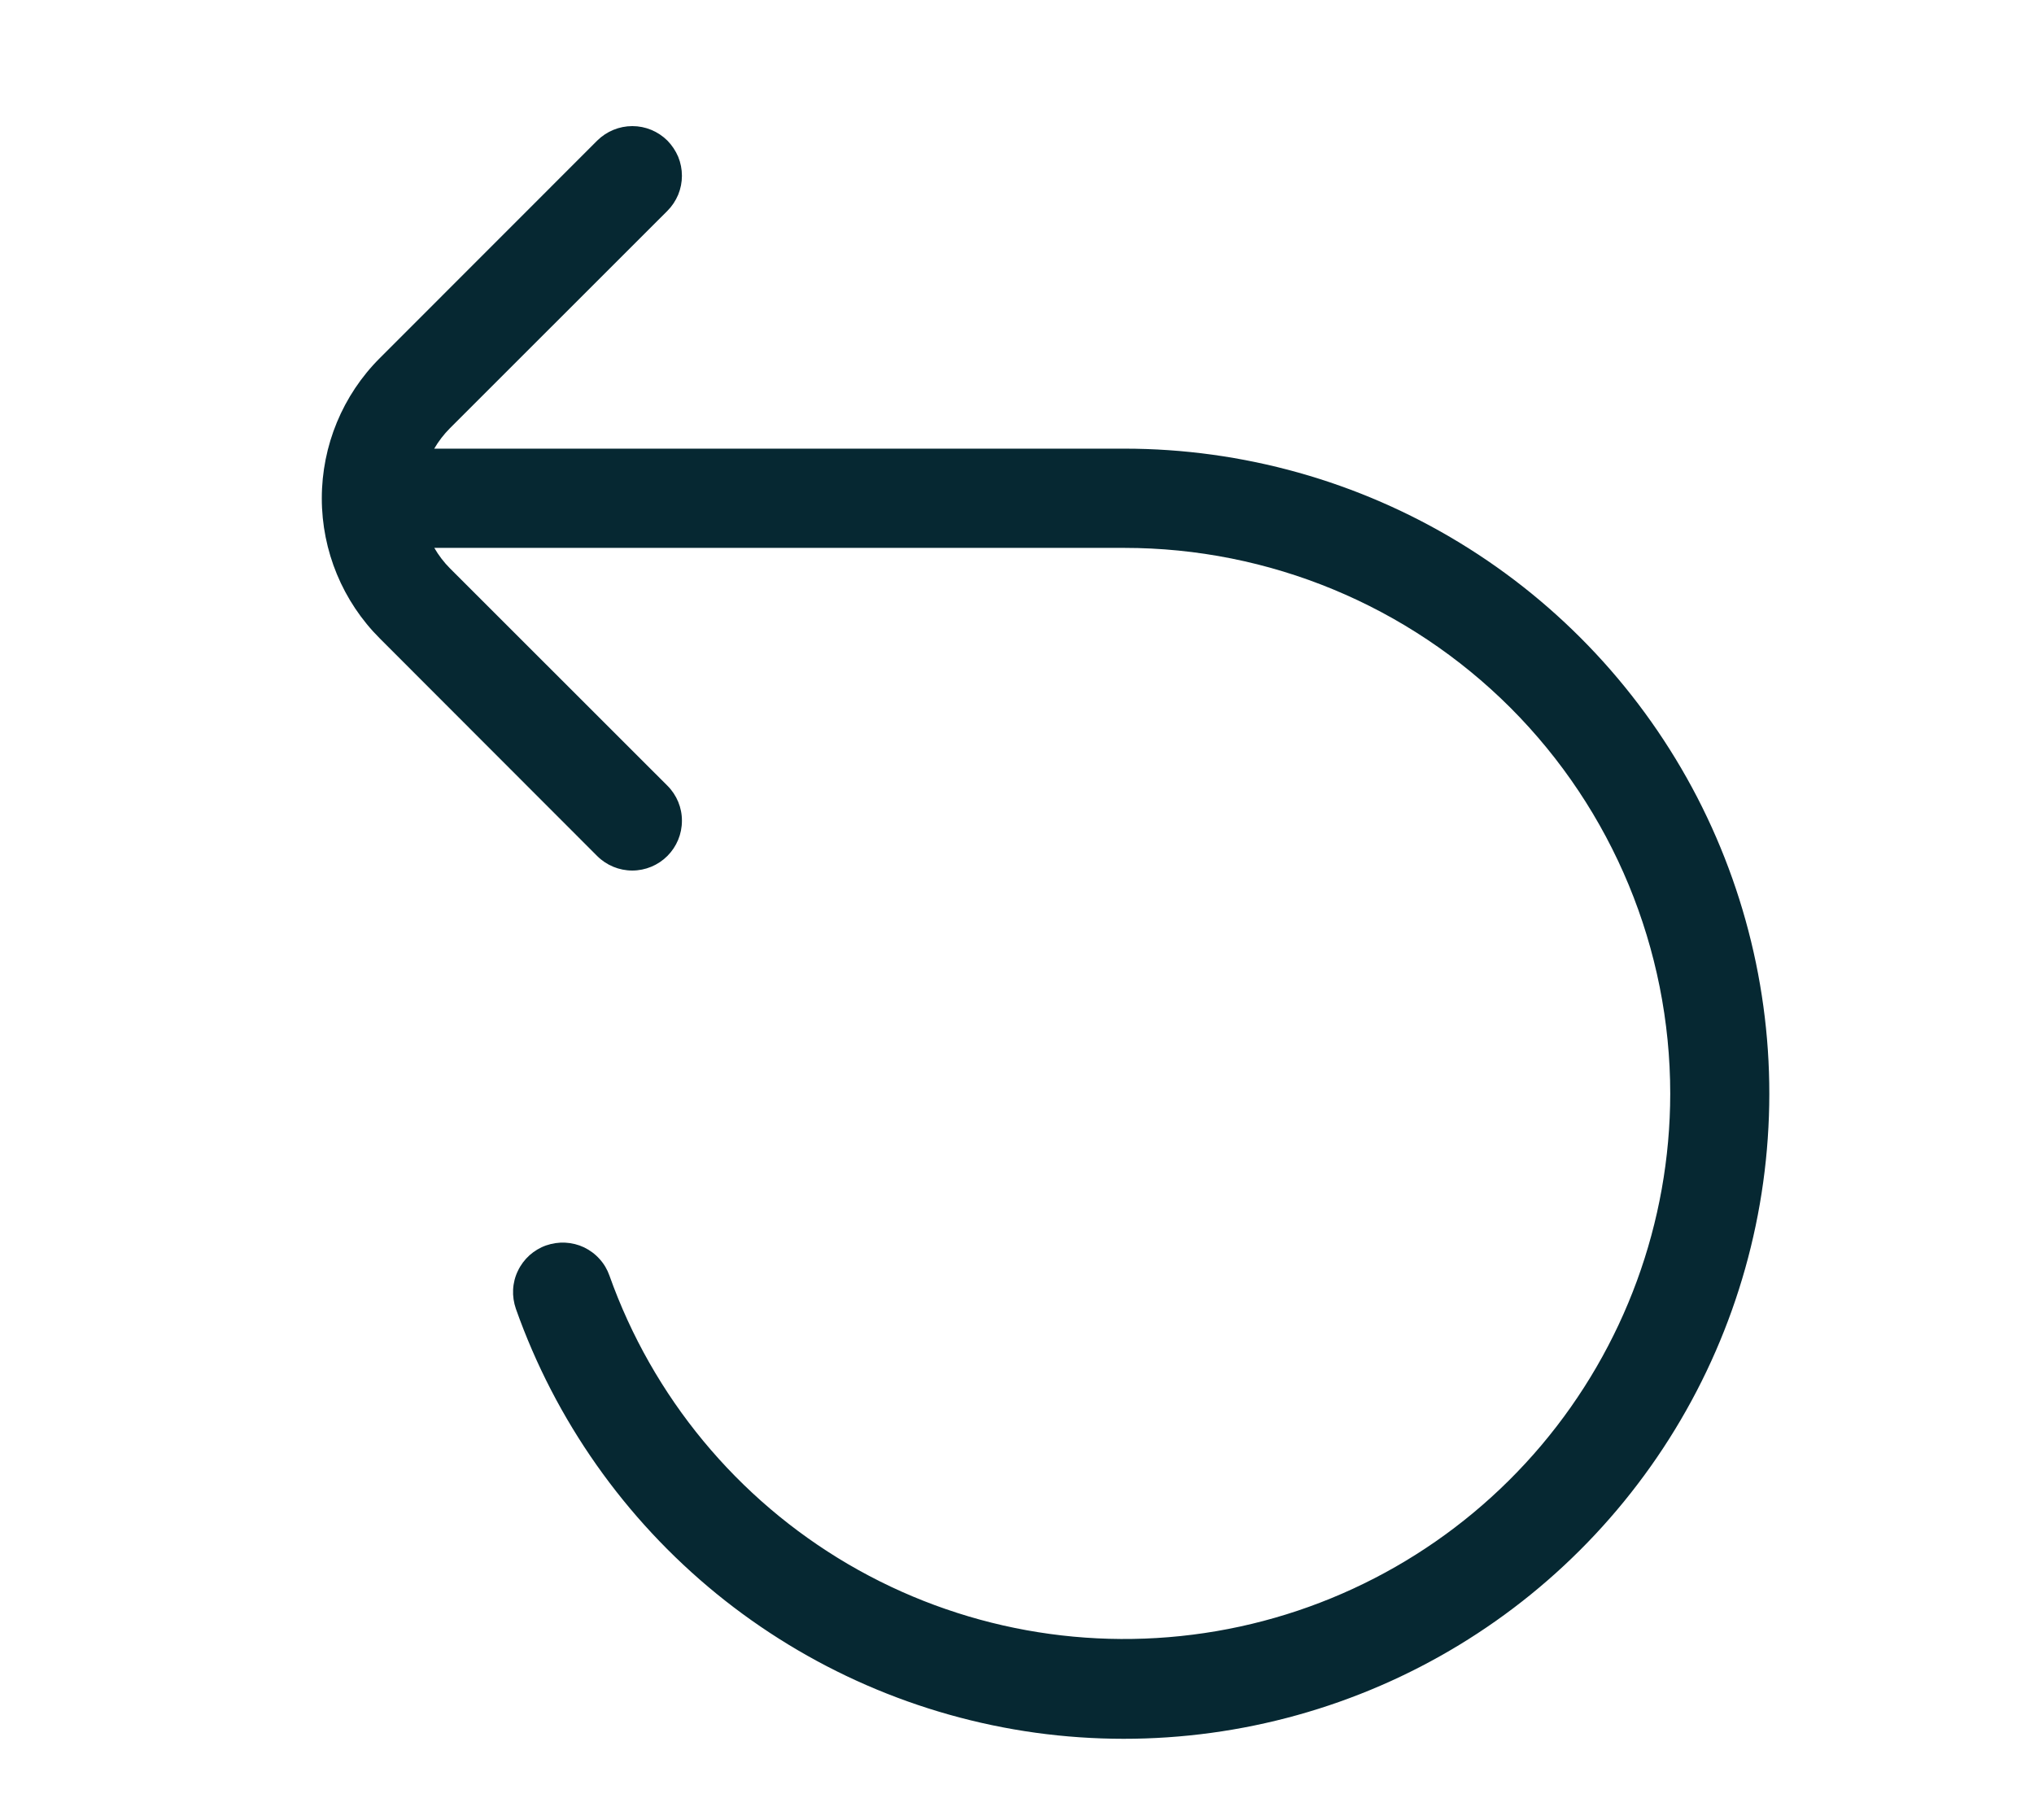 <svg width="19" height="17" viewBox="0 0 19 17" fill="none" xmlns="http://www.w3.org/2000/svg">
<g clip-path="url(#clip0_565_8211)">
<path d="M6.234 1.313C6.277 1.357 6.311 1.408 6.335 1.464C6.358 1.52 6.37 1.581 6.37 1.642C6.37 1.703 6.358 1.763 6.335 1.819C6.311 1.876 6.277 1.927 6.234 1.97L4.204 3.999C4.147 4.056 4.097 4.121 4.056 4.191H10.503C11.607 4.191 12.691 4.495 13.635 5.07C14.578 5.644 15.346 6.467 15.854 7.448C16.361 8.429 16.59 9.531 16.513 10.633C16.437 11.735 16.059 12.795 15.421 13.696C14.783 14.598 13.91 15.307 12.896 15.746C11.882 16.185 10.767 16.337 9.673 16.186C8.578 16.034 7.547 15.584 6.691 14.886C5.835 14.187 5.187 13.267 4.819 12.226C4.799 12.168 4.79 12.107 4.793 12.047C4.796 11.986 4.811 11.926 4.838 11.871C4.864 11.816 4.901 11.767 4.946 11.726C4.991 11.686 5.044 11.654 5.101 11.634C5.159 11.614 5.22 11.605 5.28 11.608C5.341 11.611 5.401 11.626 5.456 11.652C5.511 11.679 5.56 11.715 5.601 11.761C5.642 11.806 5.673 11.859 5.693 11.916C6.096 13.049 6.885 14.003 7.922 14.611C8.96 15.219 10.178 15.44 11.363 15.237C12.548 15.034 13.623 14.419 14.399 13.5C15.174 12.582 15.601 11.419 15.602 10.217C15.602 8.865 15.065 7.568 14.109 6.611C13.152 5.655 11.855 5.118 10.503 5.118H4.057C4.097 5.187 4.146 5.252 4.204 5.31L6.235 7.34C6.322 7.427 6.371 7.545 6.37 7.668C6.37 7.791 6.321 7.909 6.234 7.996C6.147 8.083 6.029 8.132 5.906 8.132C5.783 8.132 5.665 8.083 5.578 7.996L3.549 5.965C3.201 5.618 3.006 5.146 3.006 4.655C3.006 4.163 3.201 3.691 3.549 3.344L5.579 1.313C5.666 1.227 5.784 1.178 5.907 1.178C6.03 1.178 6.147 1.227 6.234 1.313Z" fill="#062832"/>
</g>
<defs>
<clipPath id="clip0_565_8211">
<rect width="17.873" height="15.76" fill="white" transform="translate(0.639 0.945)"/>
</clipPath>
</defs>
</svg>
